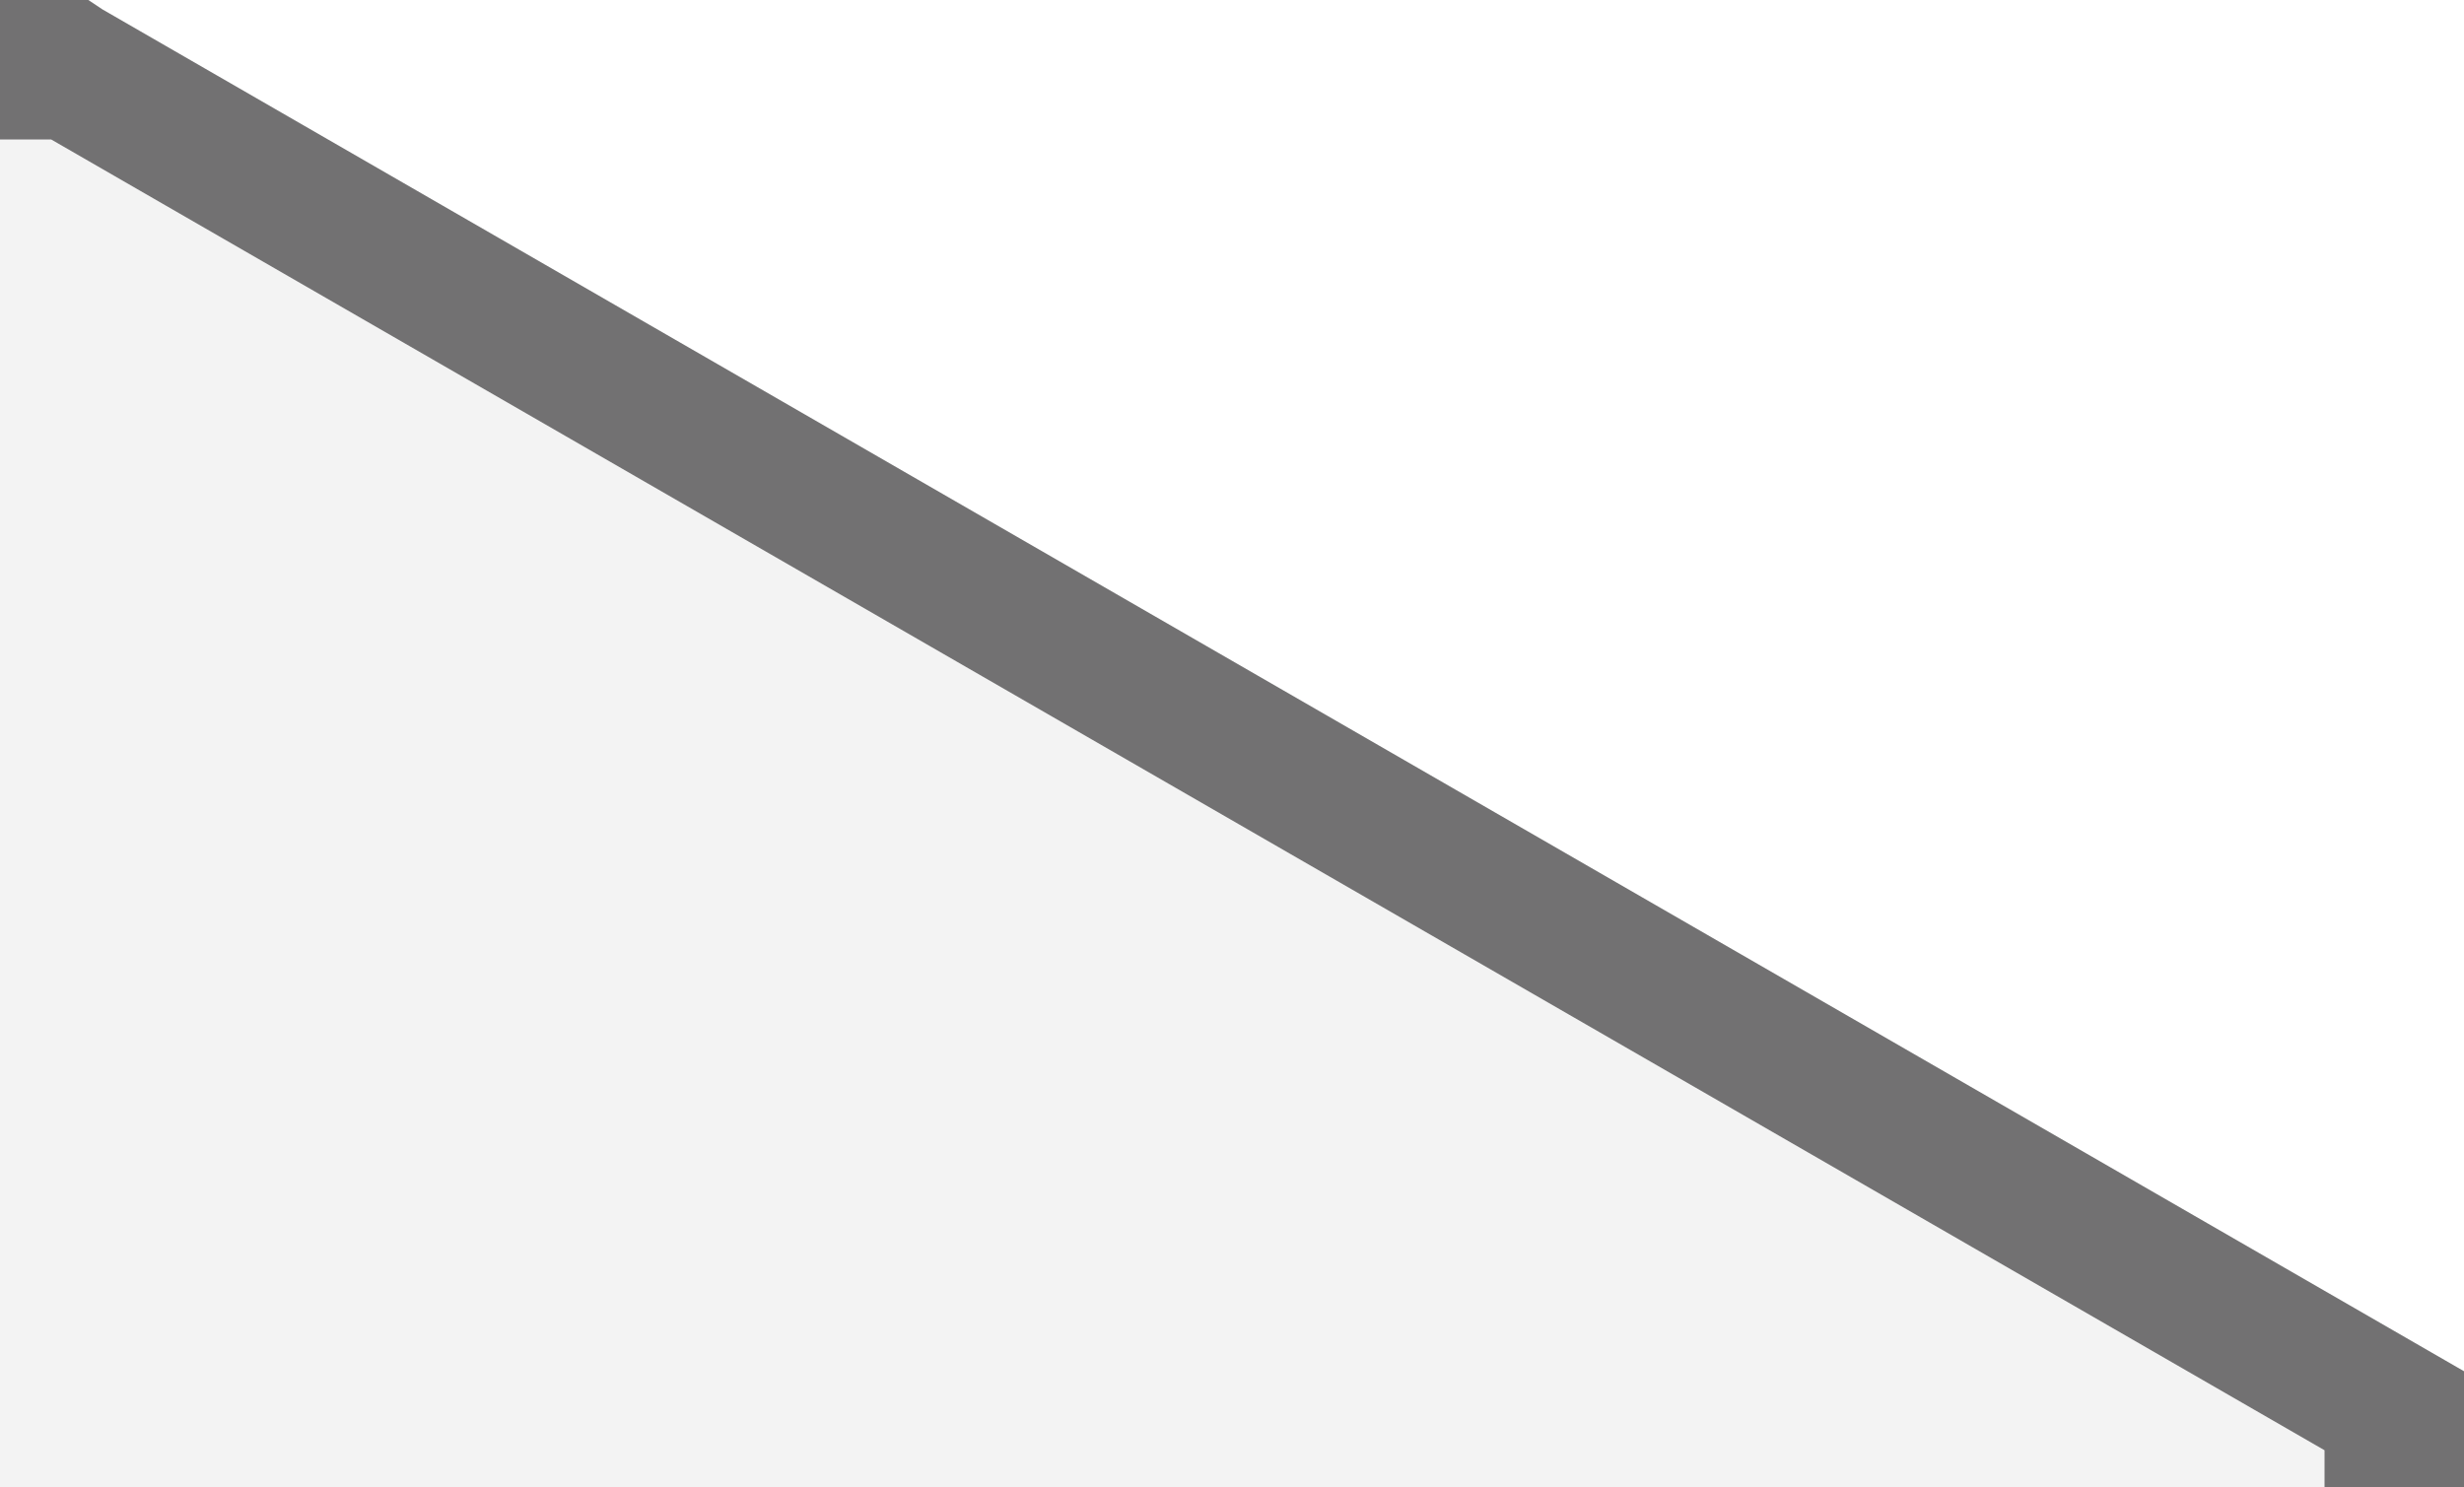 <?xml version="1.0" encoding="utf-8"?>
<!-- Generator: Adobe Illustrator 27.5.0, SVG Export Plug-In . SVG Version: 6.00 Build 0)  -->
<svg version="1.1" id="レイヤー_1" xmlns="http://www.w3.org/2000/svg" xmlns:xlink="http://www.w3.org/1999/xlink" x="0px"
	 y="0px" viewBox="0 0 53 32" style="enable-background:new 0 0 53 32;" xml:space="preserve">
<style type="text/css">
	.st0{fill:#FFFFFF;}
	.st1{fill:#F3F3F3;}
	.st2{fill:#727172;}
</style>
<rect class="st0" width="53" height="32.4"/>
<polygon class="st1" points="51.4,371.6 -1068.6,371.6 -1068.6,1.6 1.4,1.6 51.4,30.5 "/>
<path class="st2" d="M53,373h-1123V0H1.9l0.3,0.2L53,29.5V373z M-1067,370H50V31.2L1.1,3H-1067V370z"/>
</svg>
